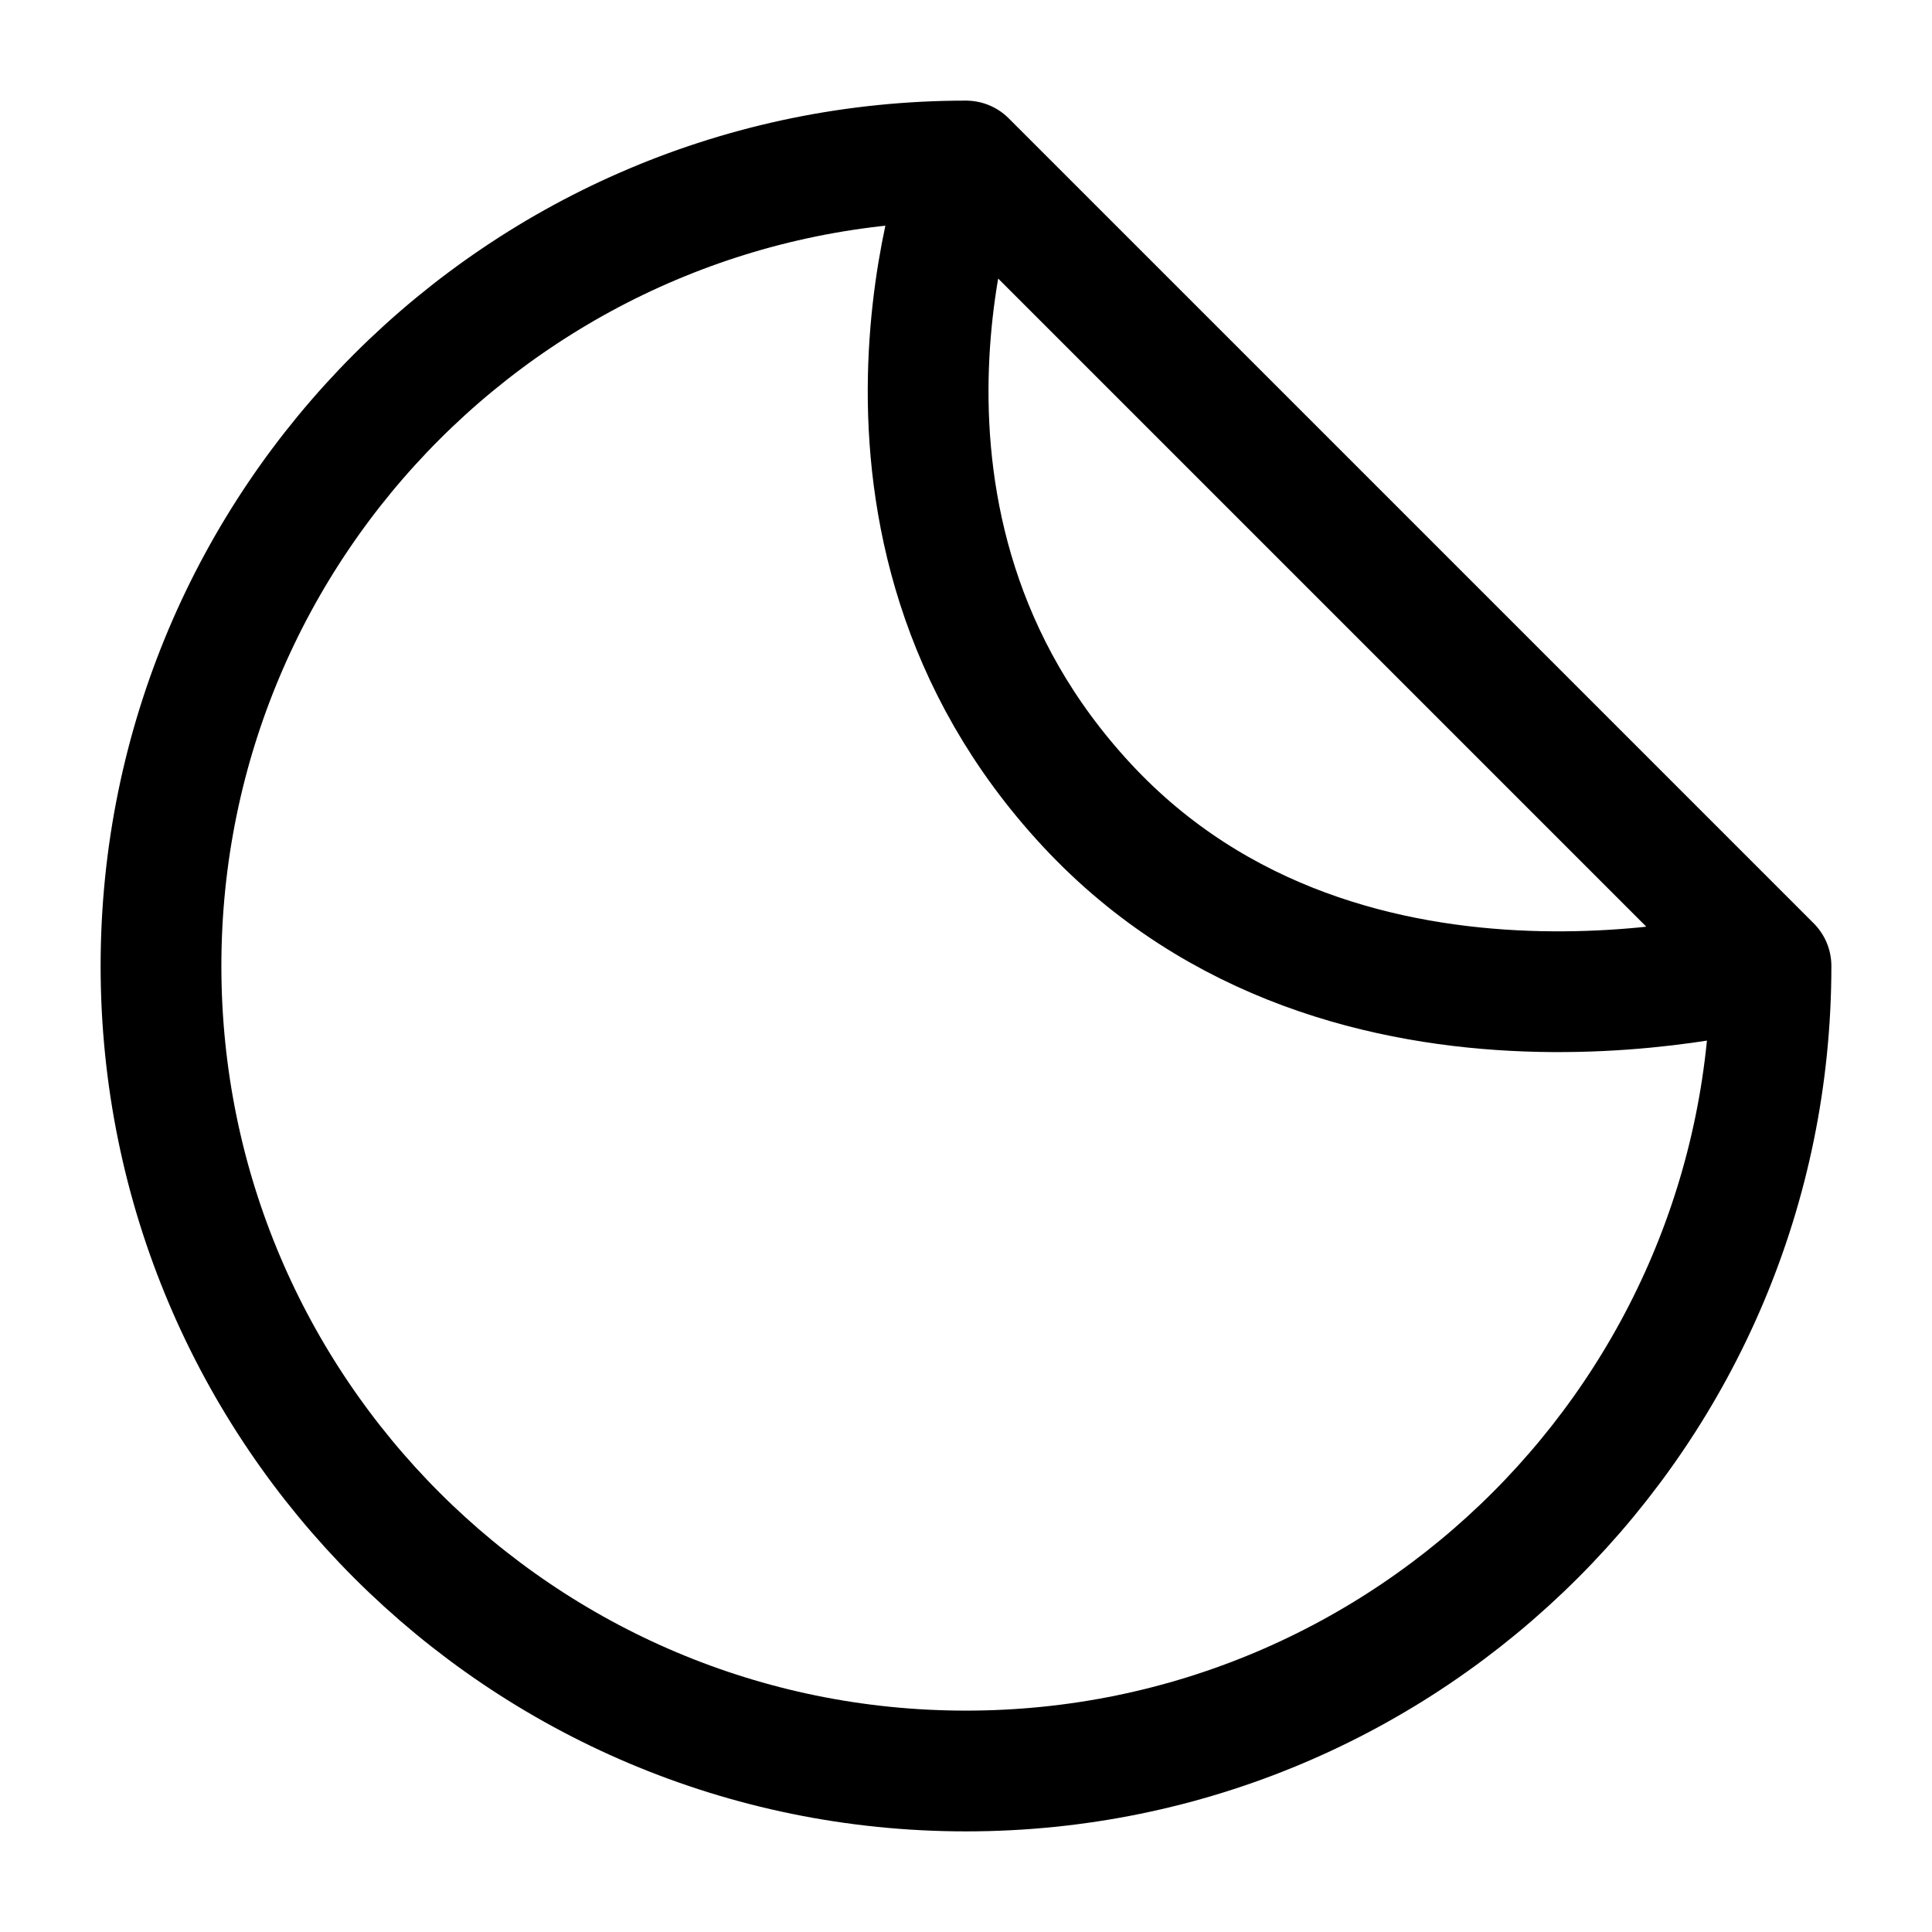 <svg width="24" height="24" viewBox="0 0 24 24" fill="none" xmlns="http://www.w3.org/2000/svg">
<path d="M22 12C22 17.523 17.523 22 12 22C6.477 22 2 17.523 2 12C2 6.477 6.477 2 12 2M22 12C22 12 16.75 13.5 13.5 10C10.25 6.5 12 2 12 2M22 12L12 2" stroke="black" stroke-width="1.5" stroke-linecap="round" stroke-linejoin="round"/>
</svg>
